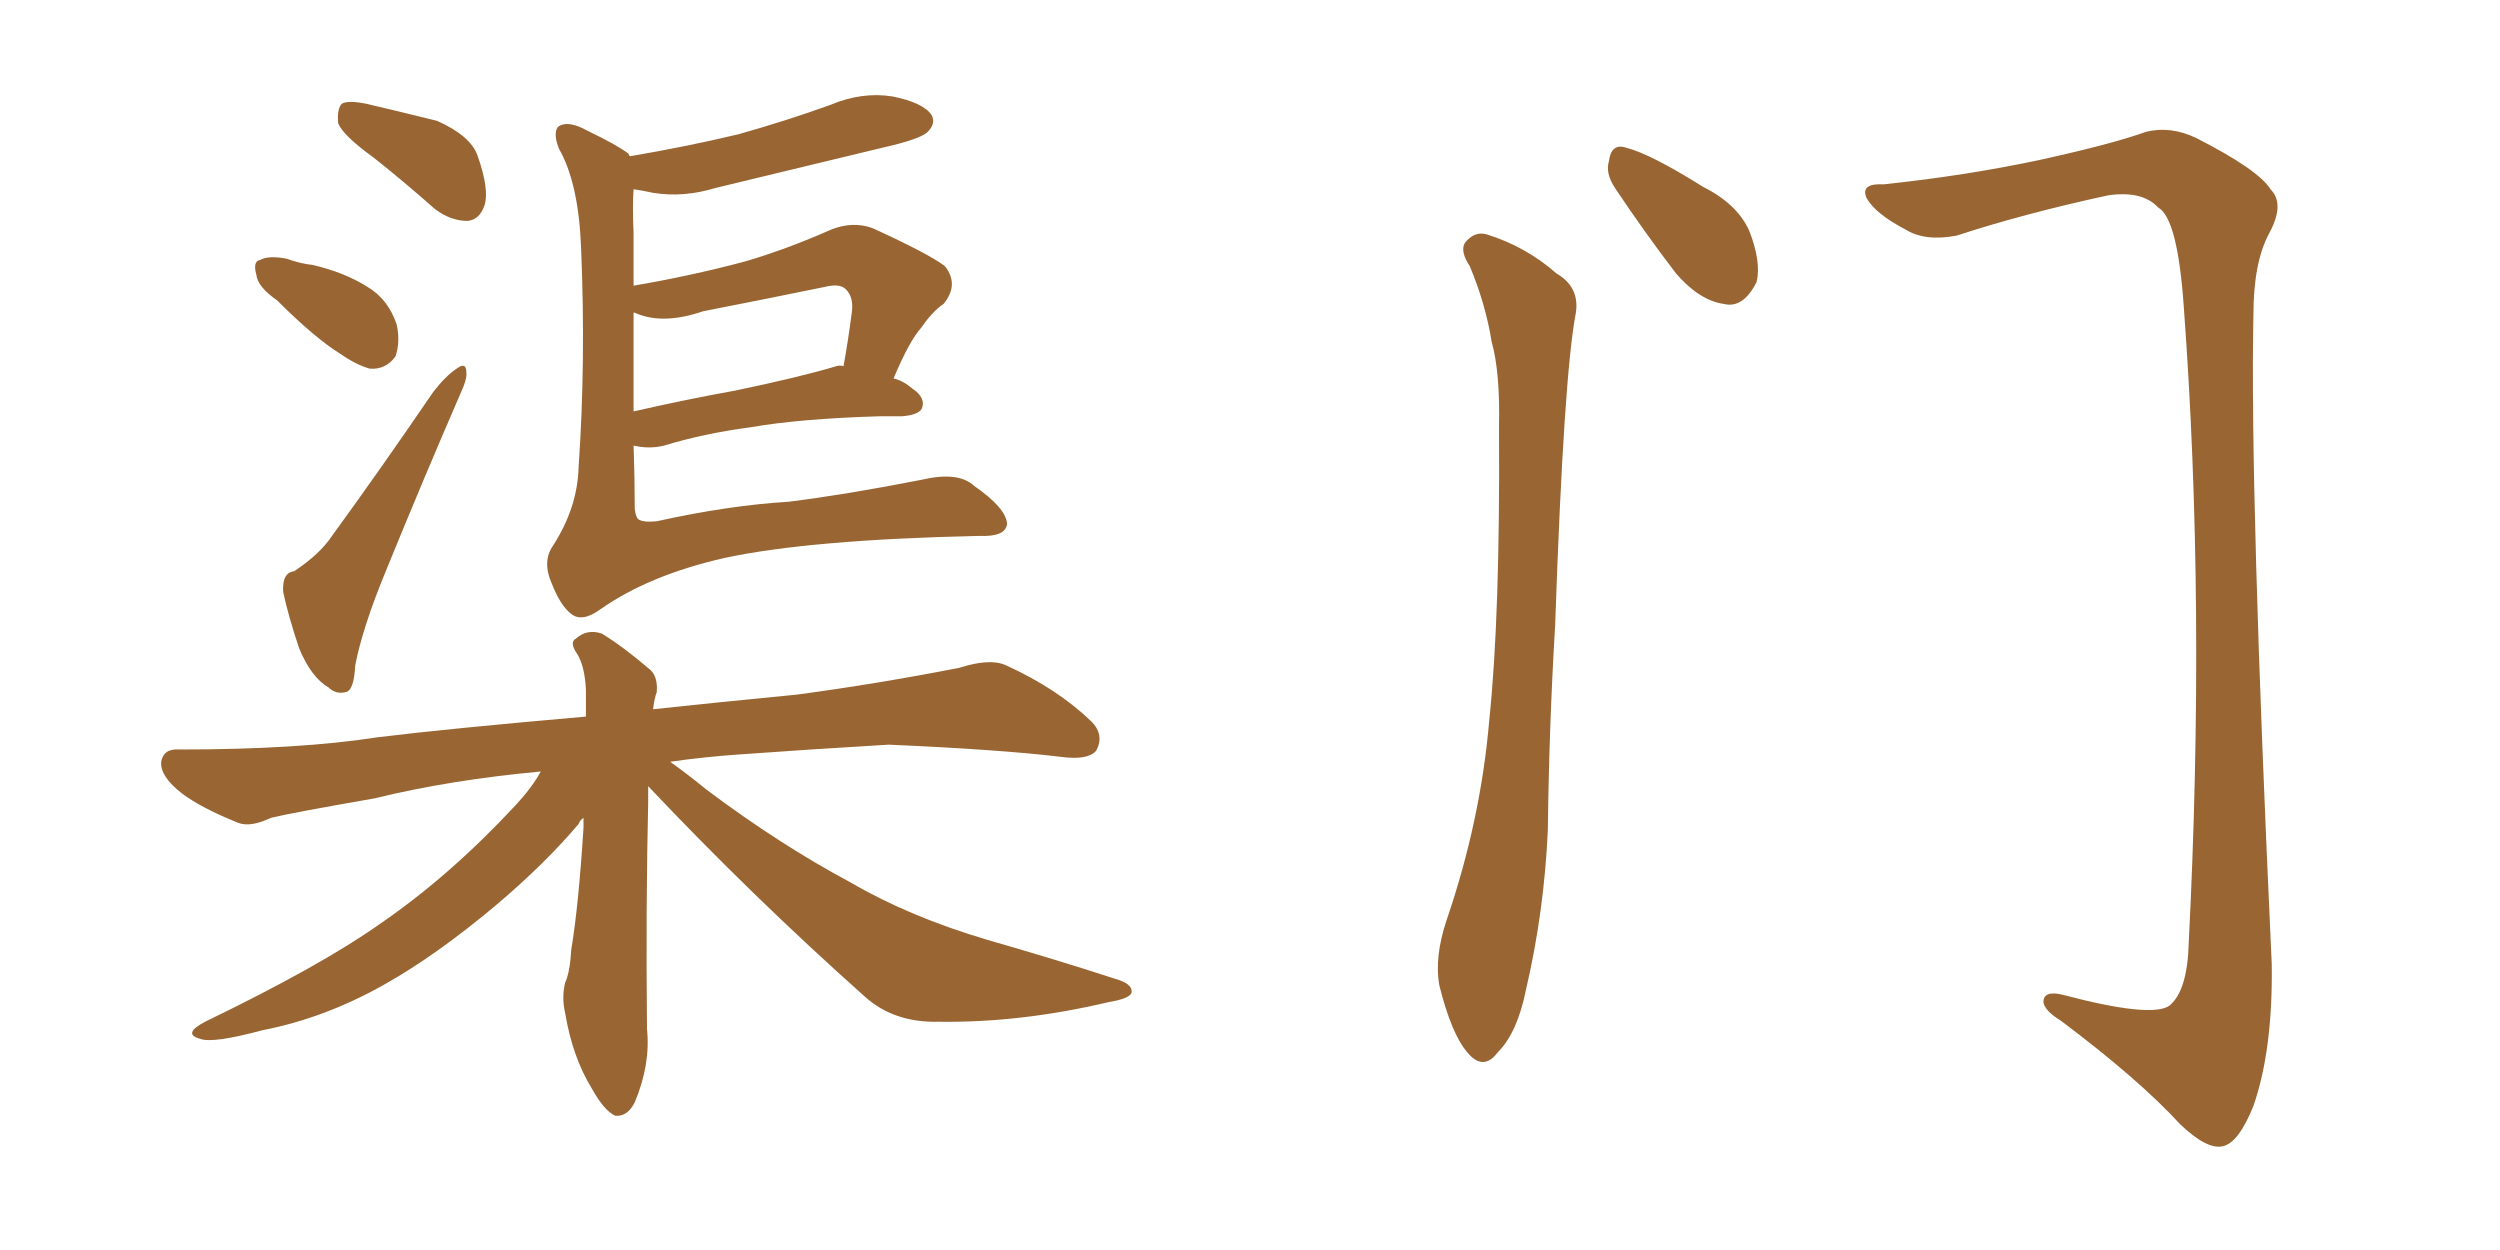 <svg xmlns="http://www.w3.org/2000/svg" xmlns:xlink="http://www.w3.org/1999/xlink" width="300" height="150"><path fill="#996633" padding="10" d="M44.82 18.90L44.82 18.90Q41.16 16.26 40.58 14.79L40.58 14.79Q40.43 13.04 41.02 12.45L41.02 12.45Q41.75 12.01 43.95 12.45L43.95 12.45Q48.34 13.48 52.44 14.50L52.44 14.50Q56.40 16.26 57.28 18.60L57.28 18.60Q58.74 22.71 58.15 24.61L58.15 24.61Q57.57 26.37 56.10 26.51L56.10 26.51Q54.05 26.51 52.15 25.05L52.15 25.05Q48.34 21.68 44.82 18.90ZM33.25 36.04L33.25 36.04Q30.91 34.42 30.76 32.96L30.76 32.96Q30.32 31.35 31.20 31.20L31.20 31.20Q32.23 30.62 34.42 31.05L34.42 31.05Q36.04 31.64 37.50 31.79L37.50 31.79Q41.31 32.67 44.09 34.42L44.09 34.42Q46.58 35.89 47.61 38.96L47.61 38.96Q48.05 41.02 47.46 42.77L47.46 42.77Q46.29 44.38 44.38 44.24L44.38 44.24Q42.77 43.80 40.87 42.48L40.87 42.48Q37.79 40.58 33.25 36.04ZM35.30 68.55L35.30 68.55Q38.38 66.50 39.84 64.31L39.84 64.31Q45.70 56.25 52.00 47.02L52.00 47.02Q53.47 45.12 54.79 44.24L54.79 44.24Q55.96 43.36 55.96 44.68L55.96 44.68Q56.10 45.41 55.22 47.31L55.22 47.31Q50.83 57.42 46.29 68.55L46.29 68.55Q43.51 75.29 42.63 79.83L42.63 79.83Q42.48 82.91 41.46 83.06L41.46 83.06Q40.28 83.35 39.40 82.47L39.40 82.47Q37.35 81.30 35.89 77.78L35.89 77.78Q34.57 73.83 33.98 71.04L33.98 71.04Q33.84 68.70 35.30 68.55ZM76.03 53.47L76.03 53.47Q76.17 57.42 76.17 61.08L76.17 61.08Q76.32 62.26 76.76 62.40L76.76 62.40Q77.34 62.70 78.81 62.55L78.81 62.55Q87.45 60.64 94.63 60.21L94.63 60.21Q101.66 59.33 110.60 57.57L110.60 57.57Q114.99 56.54 116.89 58.30L116.89 58.30Q120.70 60.94 120.85 62.84L120.85 62.84Q120.70 64.45 117.48 64.31L117.48 64.31Q97.27 64.75 87.01 66.94L87.01 66.94Q77.93 68.99 72.07 73.10L72.07 73.10Q69.87 74.71 68.55 73.68L68.55 73.68Q67.24 72.66 66.21 70.02L66.21 70.02Q65.04 67.38 66.36 65.48L66.36 65.48Q69.29 60.94 69.43 56.10L69.43 56.10Q70.31 43.36 69.73 29.74L69.73 29.74Q69.43 21.97 67.09 17.87L67.09 17.87Q66.36 16.11 66.94 15.23L66.94 15.23Q68.12 14.36 70.46 15.67L70.46 15.67Q74.12 17.43 75.44 18.46L75.44 18.46Q75.44 18.60 75.59 18.75L75.59 18.75Q82.47 17.58 88.62 16.11L88.62 16.11Q94.34 14.50 99.61 12.60L99.61 12.60Q103.42 10.99 107.08 11.57L107.08 11.57Q110.74 12.30 111.77 13.77L111.77 13.77Q112.35 14.79 111.33 15.82L111.33 15.82Q110.45 16.70 105.91 17.72L105.91 17.72Q95.65 20.21 85.84 22.56L85.84 22.56Q82.03 23.73 78.37 23.14L78.37 23.14Q77.05 22.85 76.03 22.71L76.03 22.71Q75.88 24.76 76.03 27.98L76.03 27.98Q76.03 31.05 76.03 34.28L76.03 34.28Q82.91 33.11 89.50 31.35L89.50 31.35Q94.48 29.88 99.76 27.54L99.76 27.54Q102.39 26.51 104.74 27.39L104.74 27.39Q111.47 30.47 113.38 31.93L113.38 31.93Q115.14 34.13 113.23 36.47L113.23 36.47Q111.91 37.35 110.60 39.26L110.60 39.26Q109.13 40.87 107.23 45.41L107.23 45.41Q108.40 45.70 109.42 46.58L109.42 46.58Q111.18 47.75 110.60 49.07L110.60 49.07Q110.16 49.80 108.25 49.95L108.25 49.95Q107.08 49.95 105.62 49.95L105.62 49.95Q95.95 50.24 90.09 51.27L90.09 51.27Q84.52 52.00 79.69 53.47L79.69 53.47Q77.93 53.91 76.03 53.47ZM100.34 43.95L100.34 43.95Q100.78 43.80 101.22 43.95L101.22 43.95Q101.81 40.72 102.25 37.21L102.25 37.21Q102.39 35.60 101.51 34.72L101.51 34.72Q100.78 33.98 99.02 34.42L99.02 34.42Q91.85 35.89 84.38 37.35L84.38 37.35Q79.69 38.96 76.46 37.65L76.46 37.65Q76.17 37.50 76.03 37.50L76.03 37.50Q76.03 43.51 76.03 49.37L76.03 49.37Q82.47 47.90 88.18 46.88L88.18 46.88Q95.95 45.26 100.34 43.95ZM77.78 94.34L77.78 94.34L77.78 94.34Q77.78 95.36 77.78 96.39L77.78 96.39Q77.49 108.84 77.64 123.49L77.64 123.49Q78.08 127.73 76.17 132.28L76.17 132.28Q75.29 134.03 73.83 133.89L73.83 133.89Q72.51 133.30 71.04 130.66L71.04 130.66Q68.70 126.86 67.82 121.58L67.82 121.58Q67.38 119.68 67.82 117.92L67.82 117.92Q68.41 116.60 68.55 113.96L68.55 113.96Q69.43 108.69 70.02 99.32L70.02 99.32Q70.02 98.58 70.02 98.14L70.02 98.14Q69.58 98.44 69.43 98.88L69.43 98.88Q65.48 103.56 59.62 108.54L59.62 108.54Q52.29 114.70 46.00 118.21L46.00 118.21Q38.96 122.17 31.49 123.63L31.49 123.63Q25.49 125.24 24.02 124.66L24.02 124.66Q21.83 124.07 24.61 122.61L24.61 122.61Q38.53 115.87 45.56 110.89L45.56 110.89Q53.91 105.18 61.82 96.68L61.82 96.68Q63.87 94.48 64.89 92.58L64.89 92.58Q53.91 93.60 44.97 95.80L44.97 95.80Q34.86 97.56 32.52 98.14L32.52 98.14Q30.03 99.32 28.56 98.73L28.56 98.73Q24.17 96.97 21.83 95.21L21.83 95.21Q19.19 93.16 19.34 91.41L19.34 91.41Q19.63 89.79 21.53 89.94L21.53 89.94Q35.89 89.94 45.26 88.48L45.26 88.48Q53.61 87.45 70.31 85.99L70.31 85.99Q70.31 84.23 70.31 82.76L70.31 82.76Q70.17 79.98 69.29 78.52L69.29 78.52Q68.26 77.05 69.14 76.61L69.14 76.61Q70.46 75.44 72.22 76.03L72.22 76.03Q74.85 77.64 78.08 80.42L78.08 80.42Q78.96 81.30 78.81 83.06L78.81 83.06Q78.52 83.79 78.37 85.11L78.37 85.11Q85.11 84.38 95.65 83.35L95.65 83.35Q105.47 82.03 115.14 80.13L115.14 80.13Q118.80 78.96 120.70 79.83L120.70 79.83Q126.86 82.62 130.96 86.57L130.96 86.57Q132.57 88.18 131.54 90.09L131.54 90.09Q130.52 91.26 127.29 90.82L127.29 90.82Q119.97 89.94 106.64 89.36L106.64 89.36Q96.83 89.94 88.77 90.53L88.77 90.53Q84.52 90.82 80.42 91.41L80.42 91.41Q82.47 92.87 84.81 94.78L84.81 94.78Q93.60 101.37 102.10 105.91L102.10 105.91Q109.13 110.01 118.51 112.79L118.51 112.79Q126.71 115.14 133.89 117.48L133.89 117.48Q135.94 118.07 135.79 119.09L135.79 119.09Q135.64 119.82 133.01 120.26L133.01 120.26Q122.46 122.75 112.65 122.61L112.65 122.61Q107.23 122.75 103.71 119.53L103.71 119.53Q90.23 107.52 77.78 94.34ZM176.37 31.93L176.37 31.93Q175.20 30.18 175.78 29.15L175.78 29.15Q176.95 27.69 178.42 28.13L178.42 28.13Q183.11 29.59 186.77 32.81L186.77 32.81Q189.55 34.42 189.11 37.50L189.11 37.50Q187.65 44.97 186.62 75L186.62 75Q185.89 87.16 185.74 99.61L185.74 99.61Q185.30 109.42 183.11 118.80L183.11 118.80Q182.08 123.93 179.74 126.27L179.74 126.27Q177.98 128.61 176.07 126.27L176.07 126.27Q174.17 124.07 172.71 118.21L172.71 118.21Q172.12 114.84 173.58 110.45L173.58 110.45Q177.69 98.44 178.71 86.43L178.71 86.43Q180.03 73.83 179.88 51.27L179.88 51.27Q180.03 44.68 179.00 41.02L179.00 41.02Q178.27 36.47 176.37 31.93ZM193.80 22.56L193.80 22.56Q192.63 20.80 193.07 19.34L193.07 19.34Q193.36 17.14 195.12 17.72L195.12 17.72Q198.05 18.46 204.35 22.41L204.35 22.41Q208.45 24.46 209.91 27.69L209.91 27.69Q211.38 31.49 210.79 33.84L210.79 33.84Q209.18 37.06 206.84 36.47L206.84 36.47Q203.91 36.04 201.12 32.81L201.12 32.81Q197.31 27.83 193.80 22.56ZM226.03 22.12L226.03 22.12L226.03 22.12Q235.84 21.09 244.78 19.19L244.78 19.19Q253.42 17.29 257.52 15.82L257.52 15.82Q260.45 15.09 263.53 16.55L263.53 16.55Q271.00 20.36 272.46 22.71L272.46 22.71Q274.22 24.46 272.31 27.98L272.31 27.98Q270.41 31.49 270.41 37.79L270.41 37.79Q269.97 58.89 272.61 115.72L272.61 115.72Q272.75 125.98 270.41 132.71L270.41 132.71Q268.65 137.11 266.75 137.55L266.75 137.55Q264.84 137.99 261.62 134.91L261.62 134.91Q256.64 129.49 247.27 122.46L247.27 122.46Q245.36 121.29 245.21 120.26L245.21 120.26Q245.21 118.80 247.56 119.38L247.56 119.38Q258.11 122.17 260.30 120.70L260.30 120.70Q262.50 118.95 262.65 113.09L262.65 113.09Q264.70 72.51 262.06 36.91L262.06 36.91Q261.33 26.22 258.98 24.90L258.98 24.90Q257.08 22.85 252.98 23.44L252.98 23.44Q242.87 25.63 234.81 28.27L234.81 28.27Q231.01 29.00 228.66 27.54L228.66 27.54Q225 25.63 223.97 23.73L223.97 23.73Q223.24 21.97 226.03 22.12Z"/></svg>